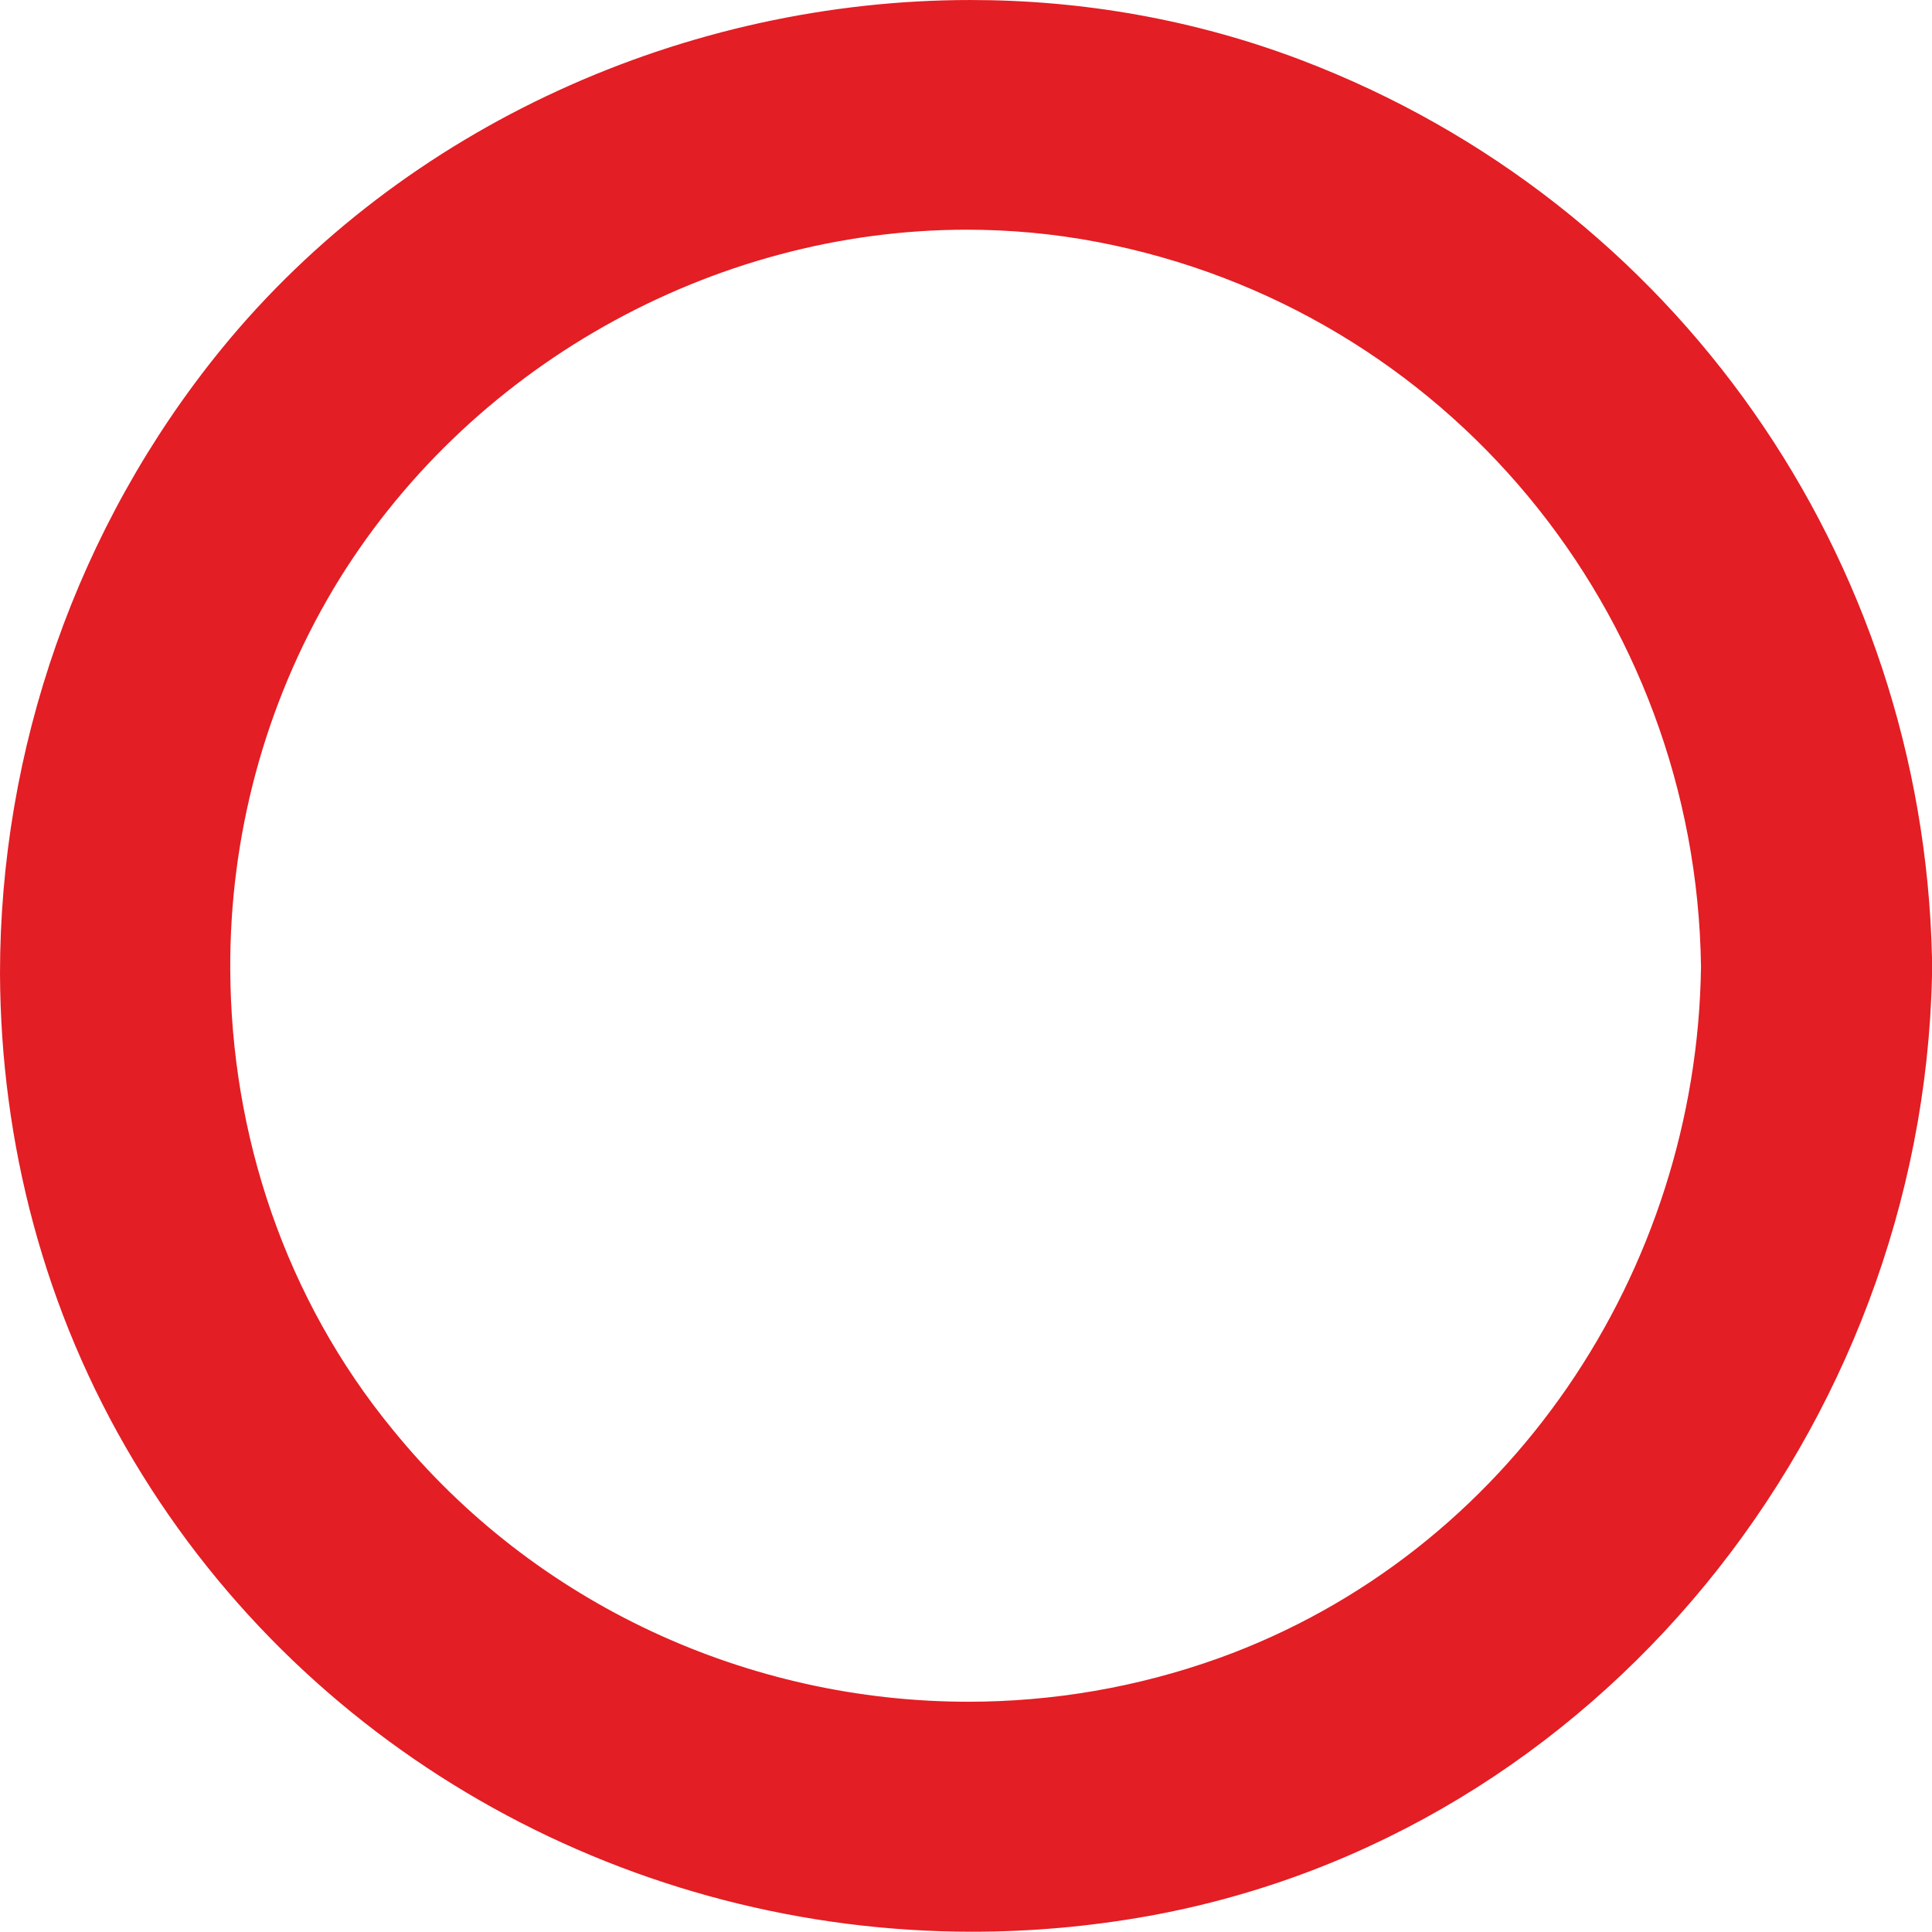 <?xml version="1.0" encoding="UTF-8"?> <!-- Creator: CorelDRAW 2018 --> <svg xmlns="http://www.w3.org/2000/svg" xmlns:xlink="http://www.w3.org/1999/xlink" xml:space="preserve" width="227.959mm" height="227.926mm" style="shape-rendering:geometricPrecision; text-rendering:geometricPrecision; image-rendering:optimizeQuality; fill-rule:evenodd; clip-rule:evenodd" viewBox="0 0 1124794.11 1124628.32"> <defs> <style type="text/css"> <![CDATA[ .fil0 {fill:#E31E24;fill-rule:nonzero} ]]> </style> </defs> <g id="Слой_x0020_1">  <path class="fil0" d="M565950.66 1124628.32c-196392.94,0 -384293.17,-100669.24 -487962.89,-273947.99 -52483.46,-87573.91 -77568.37,-185764.21 -77987.77,-283789.22 0,-130114.98 44333.66,-259899.37 129085.22,-363912.51 106327.27,-130127.81 270948,-202978.6 436000.97,-202978.6 65070.07,0 130470.74,11391.56 192362.7,34925.16 218476.88,83124.26 362030.61,289790.18 367345.22,522633.93 0,1373.18 0,2746.37 0,4119.55 0,419.41 0,673.52 0,1105.75l0 0c0,254.6 0,597.53 0,1030.26 0,1372.69 0,2733.05 0,4195.54 -5734.02,262556.43 -193735.88,500282.56 -456546.92,547540.72 -34073.52,6076.94 -68147.03,9077.42 -102296.53,9077.42zm-431894.25 -560050.85c432.23,95888.51 31848.69,191421.75 94681.11,267871.04 82958.47,102042.42 207594.04,158289.19 334988.31,158289.19 48872.13,0 98266.29,-8302.26 145778.56,-25339.02 169083.21,-60951.01 278486.95,-225063.03 280801.08,-402614.29l0 0c-2746.37,-206055.56 -148016.21,-382919.98 -351249.42,-421875.38 -25517.14,-4882.38 -51110.27,-7183.19 -76195.18,-7183.19 -148435.62,0 -291582.28,80212.1 -368705.58,209043.21 -40328.58,67714.8 -60531.12,144850.44 -60098.88,221808.44z"></path> </g> </svg> 